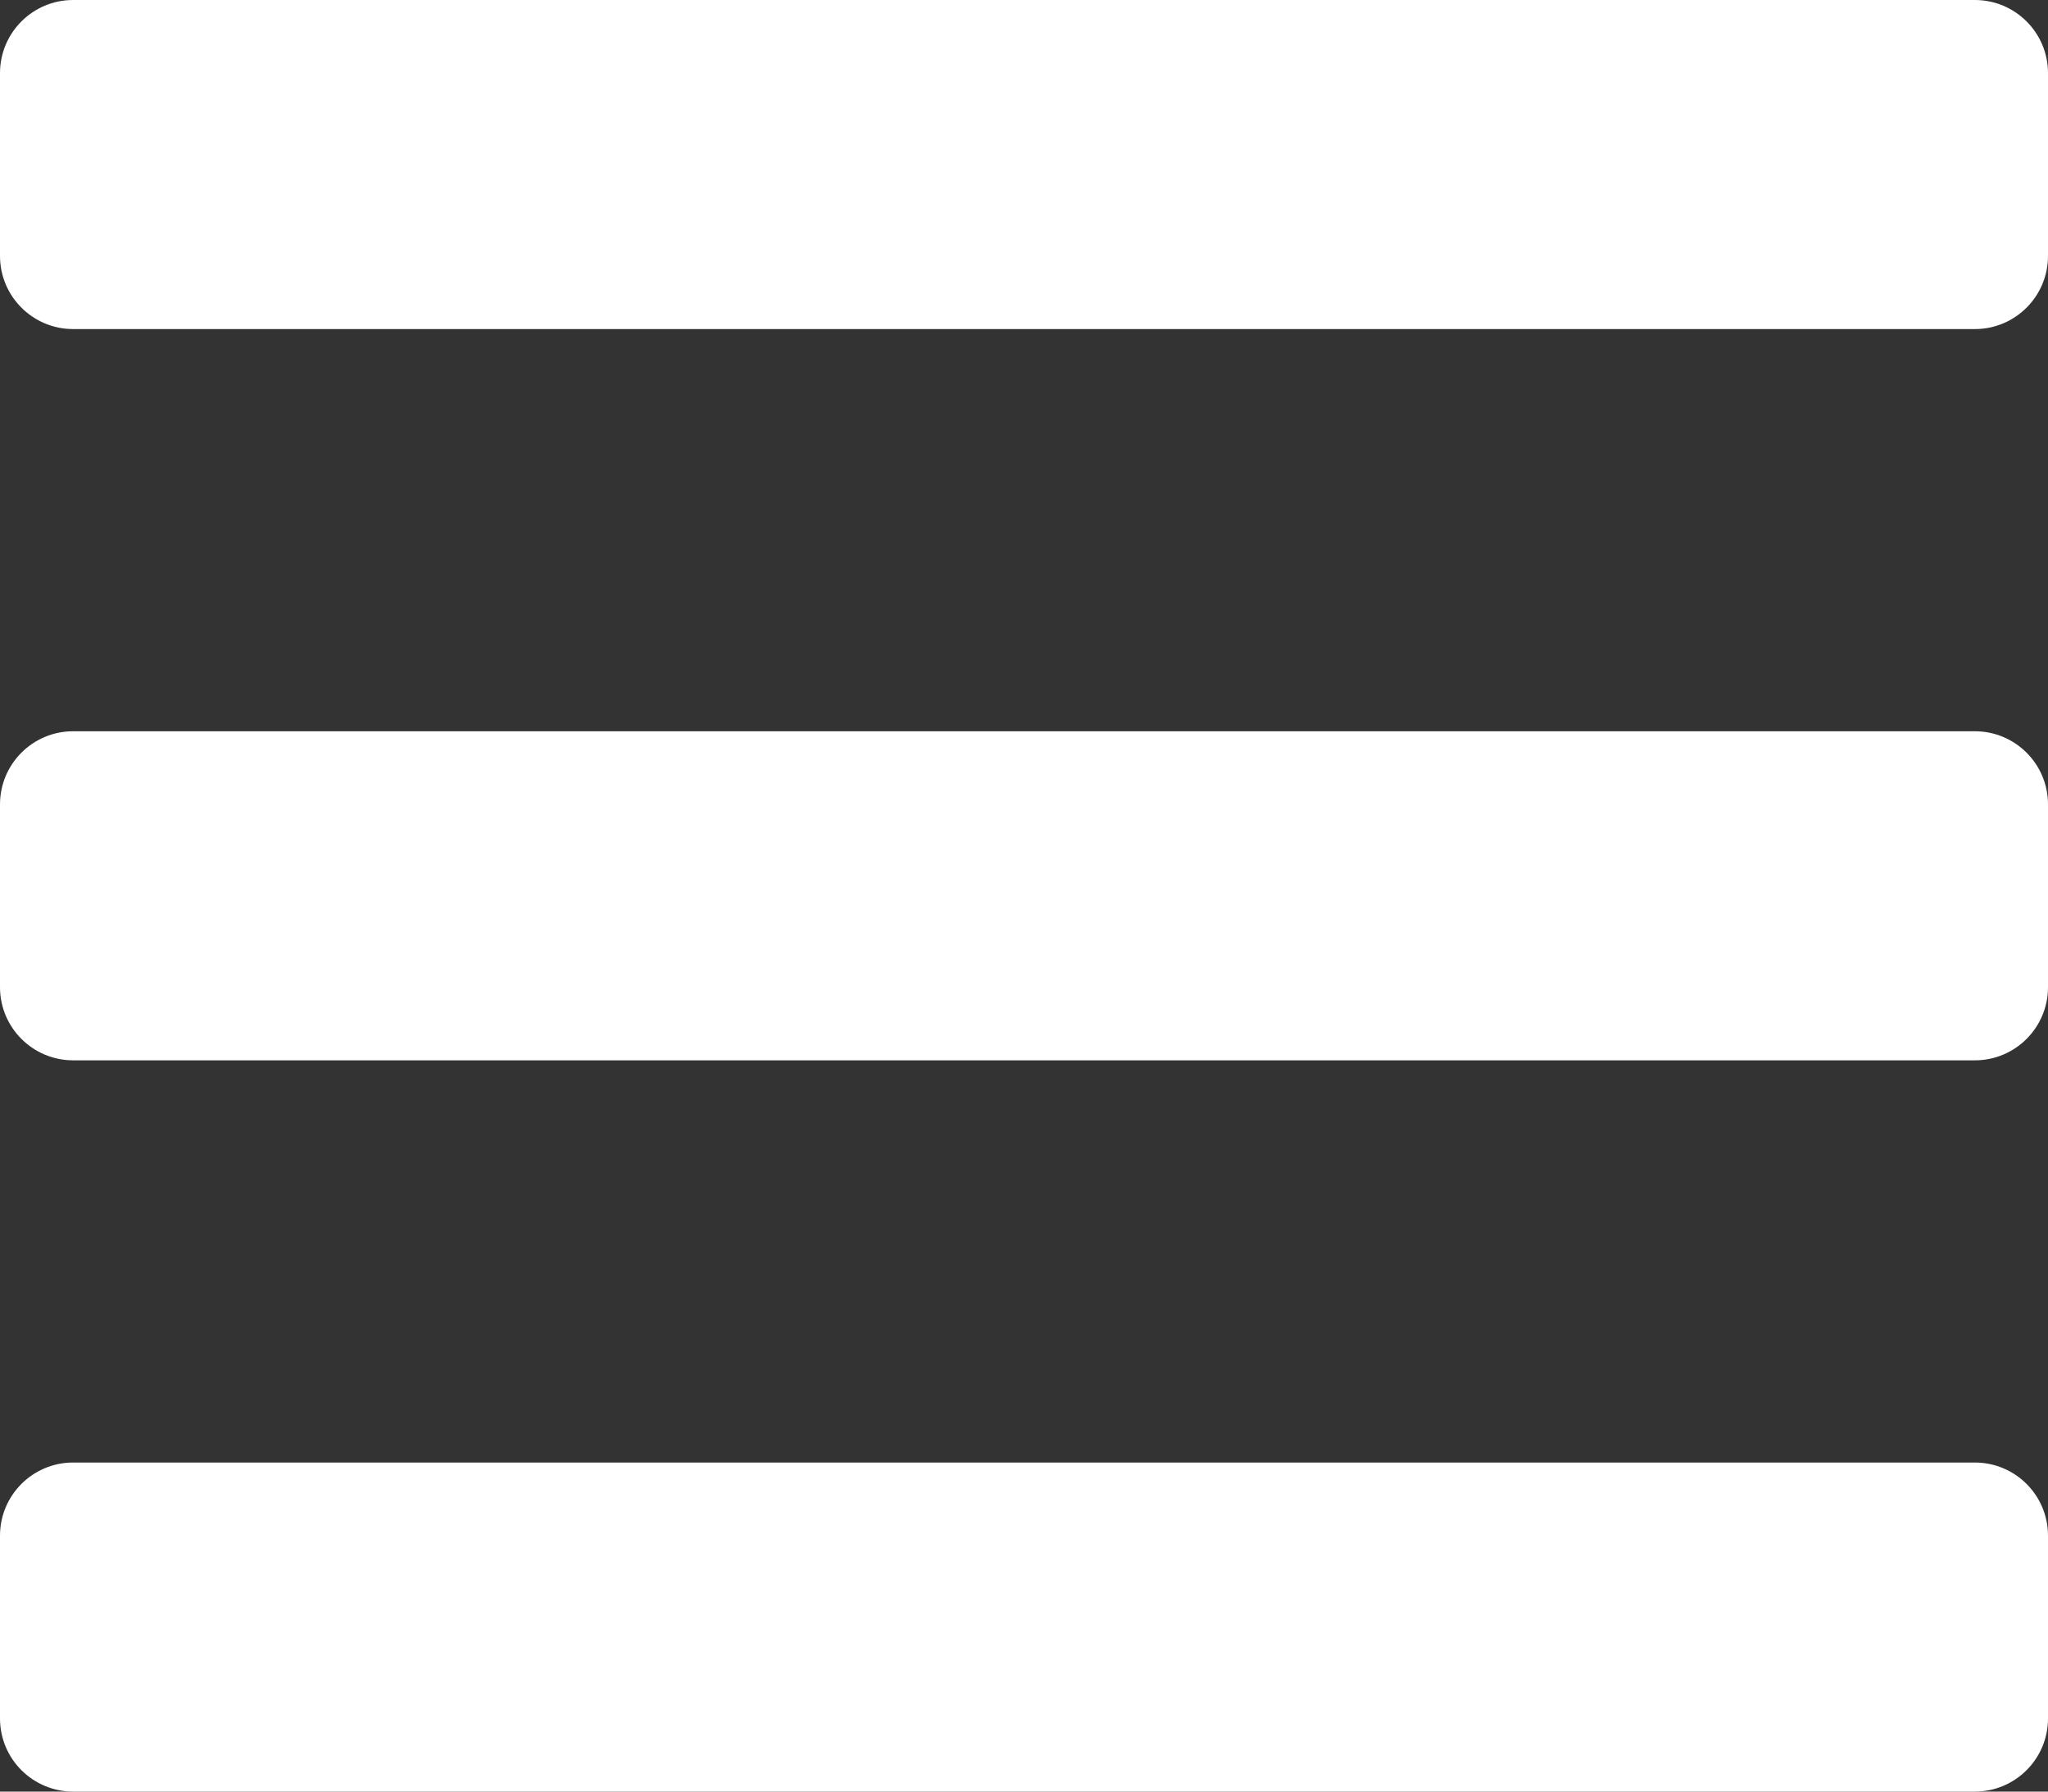 <?xml version="1.0" encoding="UTF-8"?>
<svg width="448px" height="392px" viewBox="0 0 448 392" version="1.1" xmlns="http://www.w3.org/2000/svg" xmlns:xlink="http://www.w3.org/1999/xlink">
    <rect x="0" y="0" width="448" height="392" fill="#333333" stroke="none"/>
    <title>Shape</title>
    <g id="Page-1" stroke="none" stroke-width="1" fill="none" fill-rule="evenodd">
        <g id="bars-solid" fill="#FFFFFF" fill-rule="nonzero">
            <path d="M16,72 L432,72 C440.837,72 448,64.837 448,56 L448,16 C448,7.163 440.837,0 432,0 L16,0 C7.163,0 0,7.163 0,16 L0,56 C0,64.837 7.163,72 16,72 Z M16,232 L432,232 C440.837,232 448,224.837 448,216 L448,176 C448,167.163 440.837,160 432,160 L16,160 C7.163,160 0,167.163 0,176 L0,216 C0,224.837 7.163,232 16,232 Z M16,392 L432,392 C440.837,392 448,384.837 448,376 L448,336 C448,327.163 440.837,320 432,320 L16,320 C7.163,320 0,327.163 0,336 L0,376 C0,384.837 7.163,392 16,392 Z" id="Shape"></path>
        </g>
    </g>
</svg>
